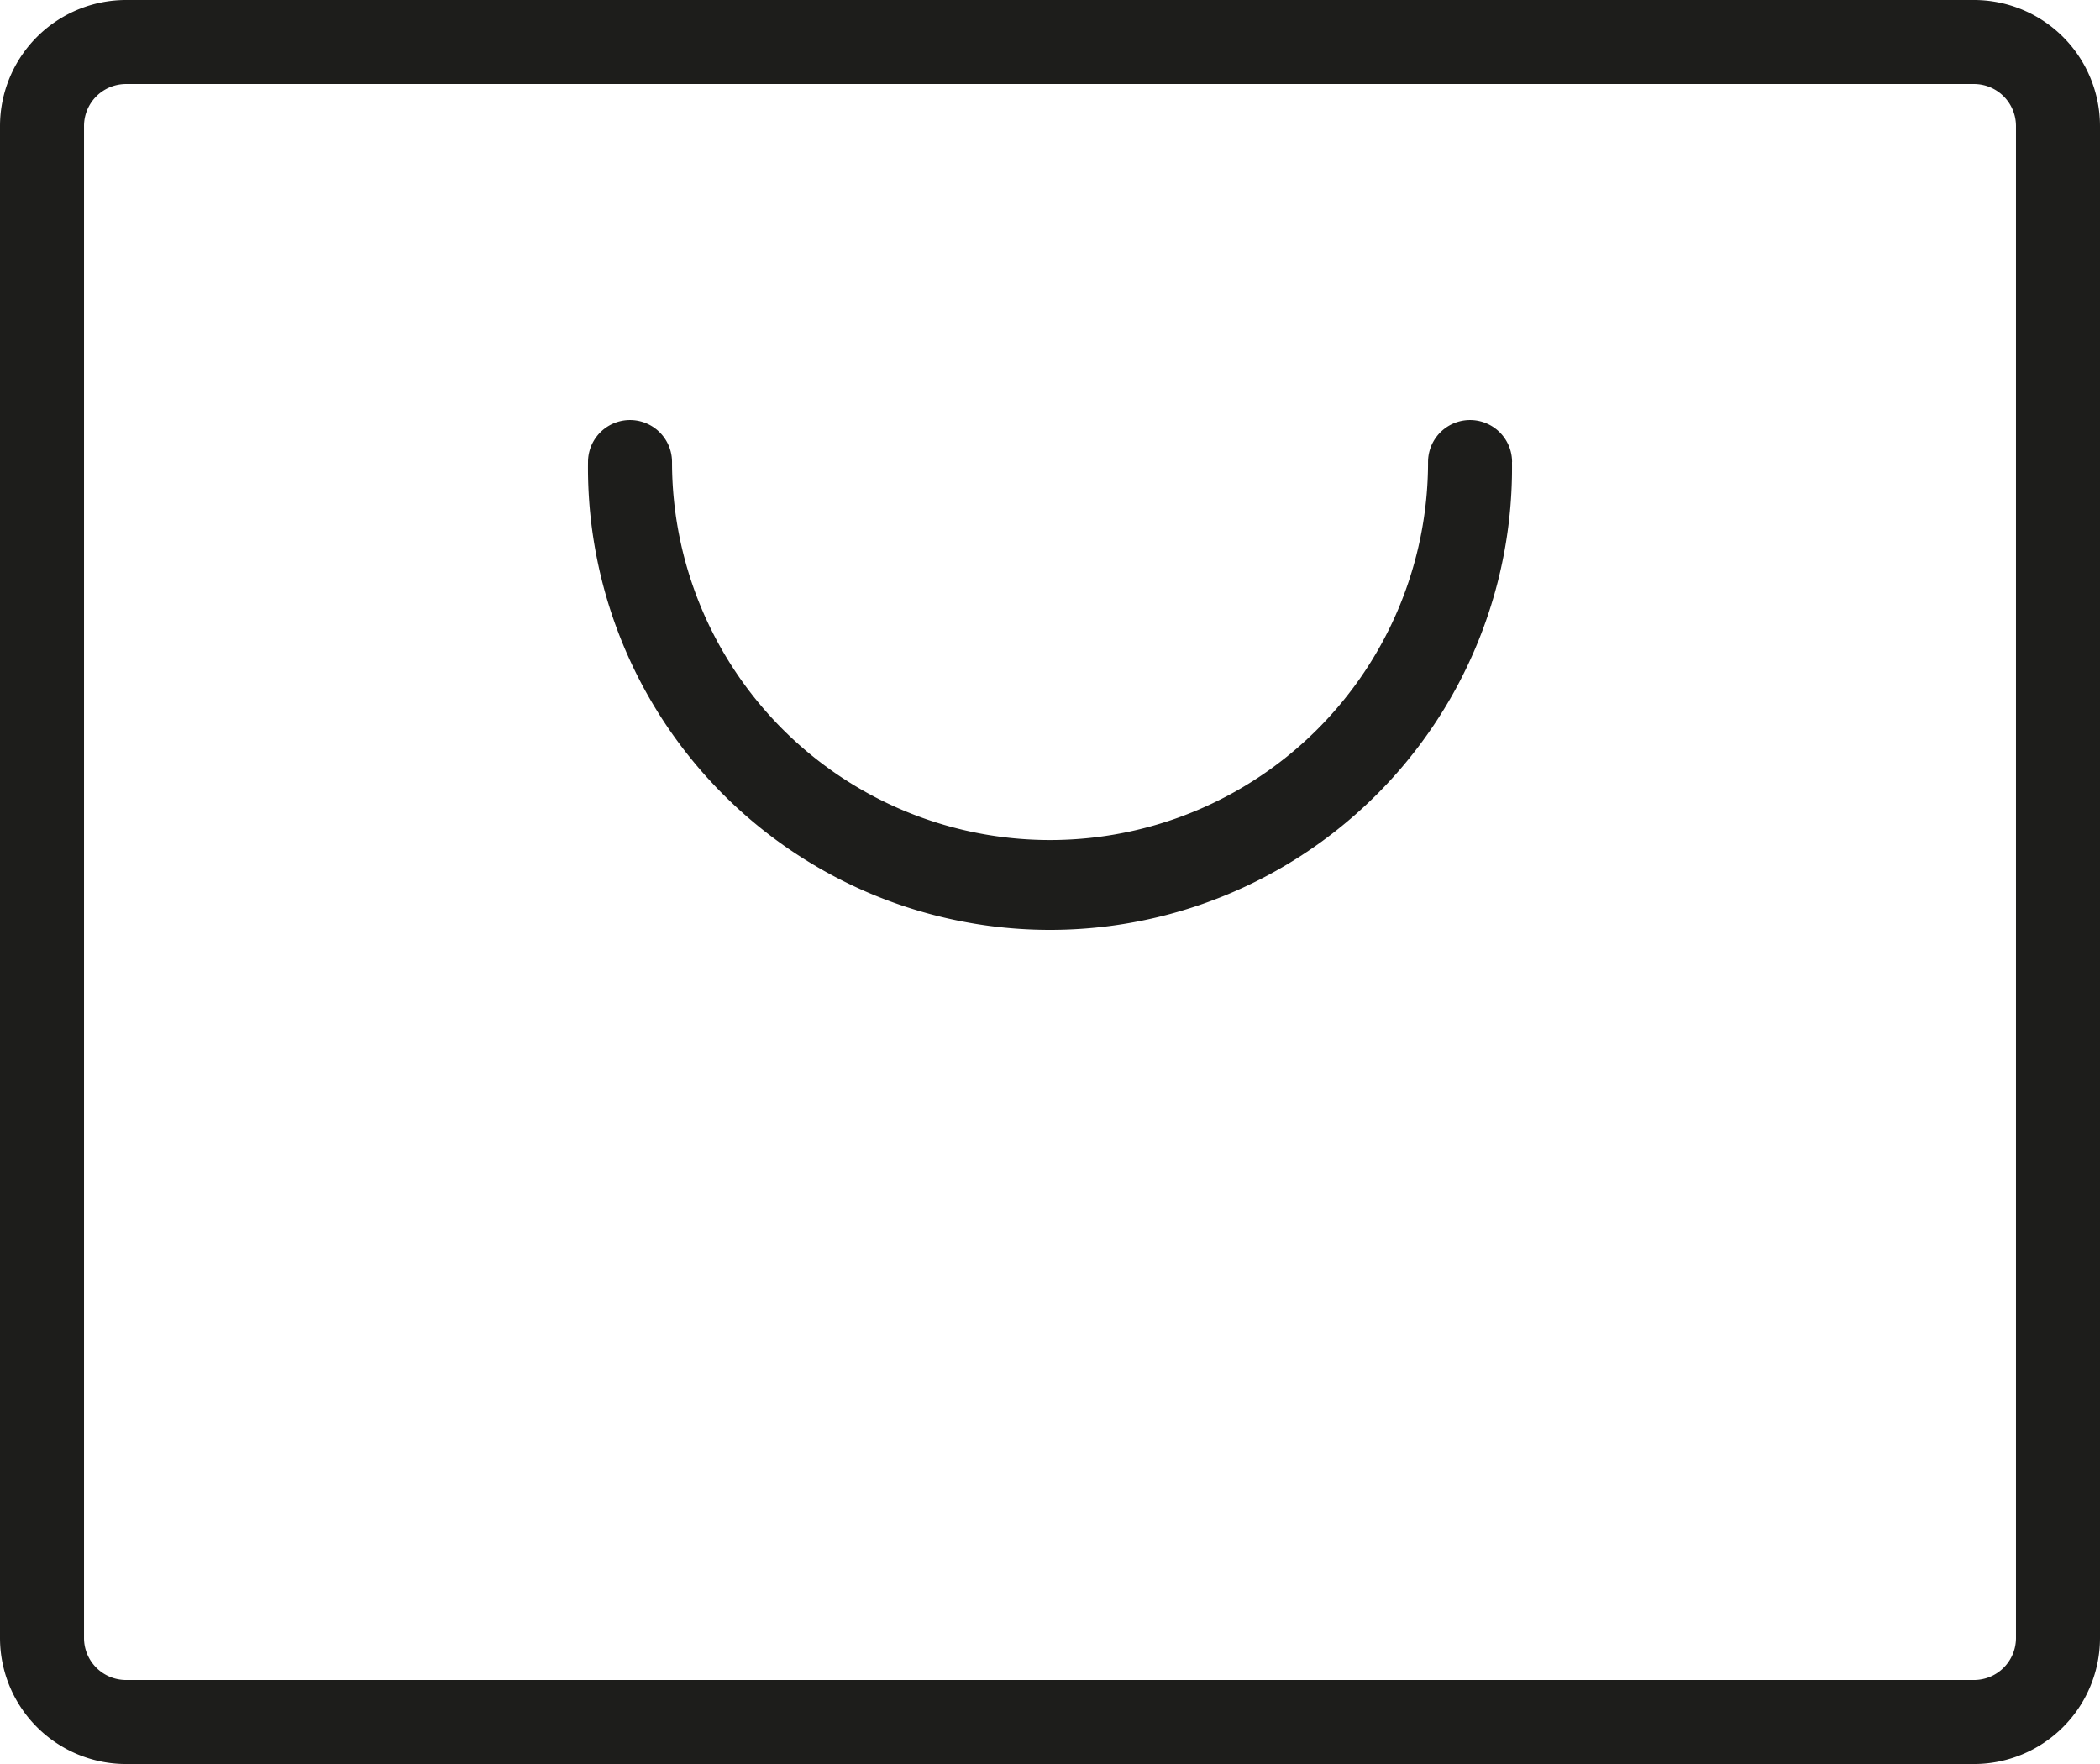 <?xml version="1.0" encoding="UTF-8"?> <svg xmlns="http://www.w3.org/2000/svg" width="28.571" height="24" viewBox="0 0 28.571 24"><path d="M54.857,44H29.714A1.716,1.716,0,0,0,28,45.714V66.286A1.716,1.716,0,0,0,29.714,68H54.857a1.716,1.716,0,0,0,1.714-1.714V45.714A1.716,1.716,0,0,0,54.857,44Zm.571,22.286a.572.572,0,0,1-.571.571H29.714a.572.572,0,0,1-.571-.571V45.714a.572.572,0,0,1,.571-.571H54.857a.572.572,0,0,1,.571.571Zm-6.857-16a6.286,6.286,0,1,1-12.571,0,.571.571,0,0,1,1.143,0,5.143,5.143,0,0,0,10.286,0,.571.571,0,0,1,1.143,0Z" transform="translate(-28 -44)" fill="#1d1d1b"></path></svg> 